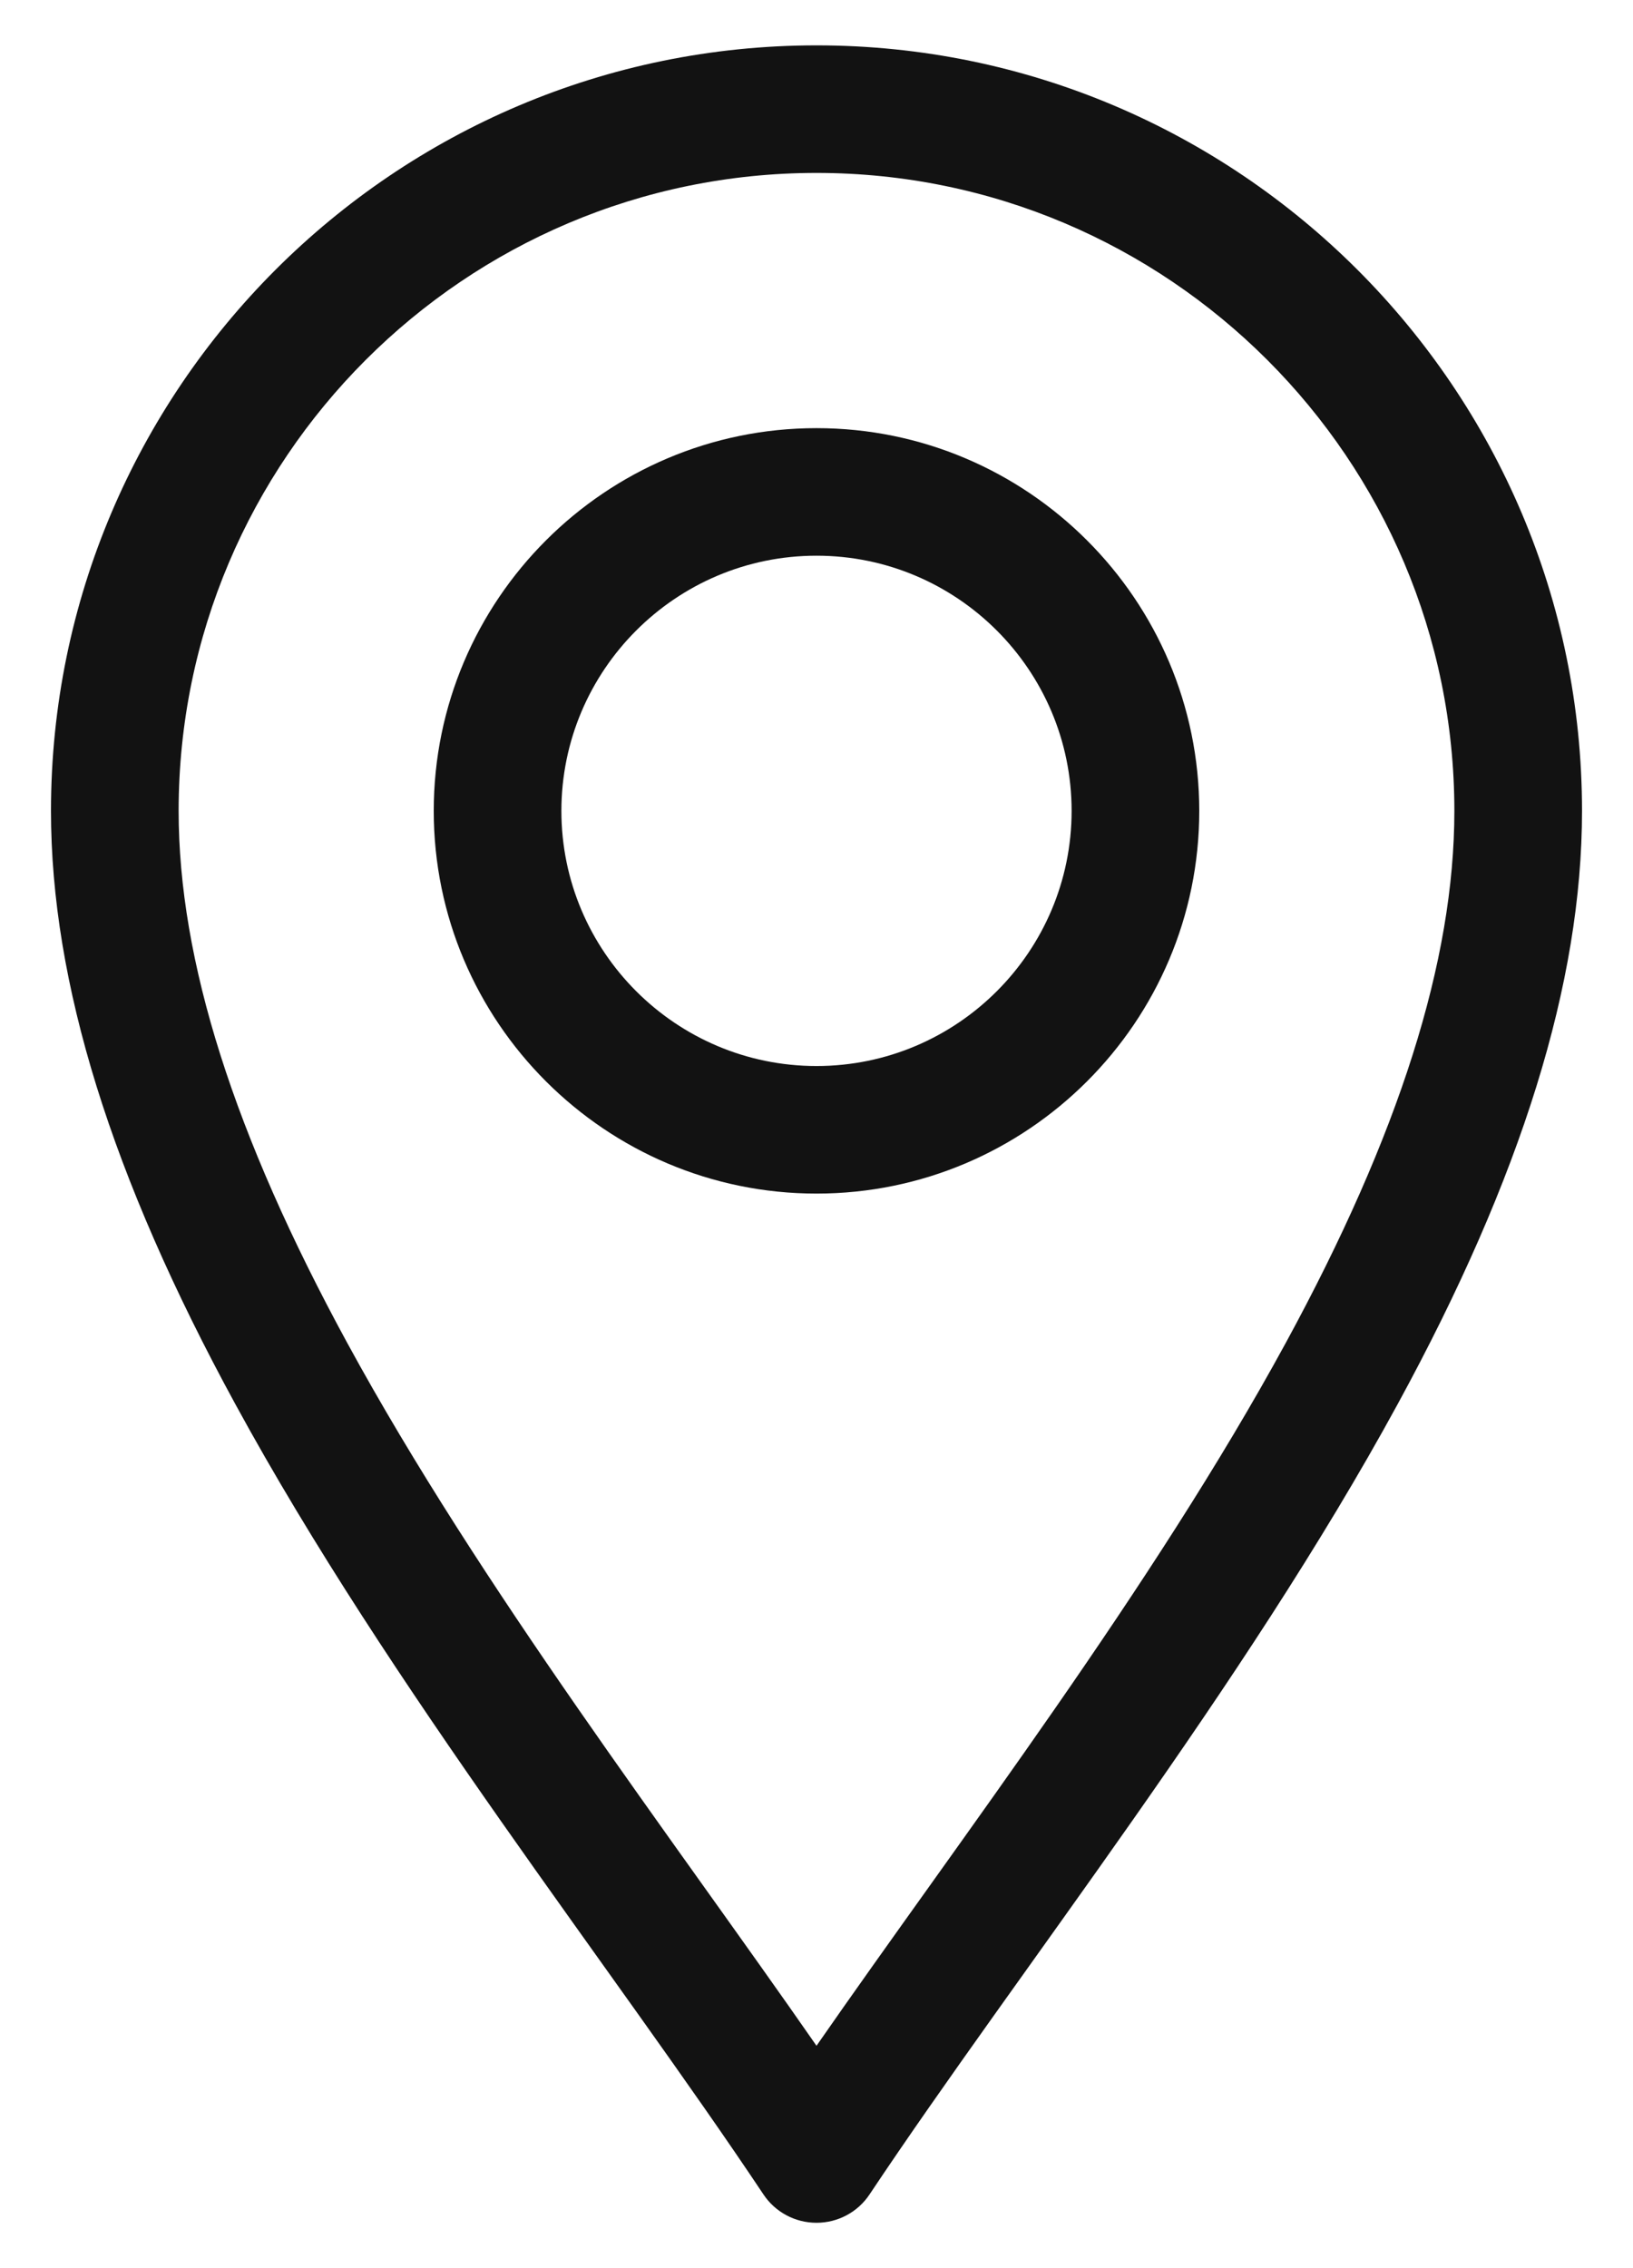 <svg width="18" height="25" viewBox="0 0 18 25" fill="none" xmlns="http://www.w3.org/2000/svg">
<g id="Group">
<path id="Vector" d="M8.415 24.187C8.545 24.383 8.765 24.5 9 24.5C9.235 24.5 9.455 24.383 9.585 24.187C11.249 21.691 13.7 18.608 15.408 15.473C16.774 12.967 17.438 10.829 17.438 8.938C17.438 4.285 13.652 0.5 9 0.5C4.348 0.5 0.562 4.285 0.562 8.938C0.562 10.829 1.226 12.967 2.592 15.473C4.299 18.606 6.754 21.696 8.415 24.187ZM9 1.906C12.877 1.906 16.031 5.06 16.031 8.938C16.031 10.588 15.423 12.505 14.173 14.801C12.701 17.503 10.6 20.244 9 22.549C7.4 20.244 5.299 17.503 3.827 14.801C2.577 12.505 1.969 10.588 1.969 8.938C1.969 5.06 5.123 1.906 9 1.906Z" fill="#121212"/>
<path id="Vector_2" d="M9 13.156C11.326 13.156 13.219 11.264 13.219 8.938C13.219 6.611 11.326 4.719 9 4.719C6.674 4.719 4.781 6.611 4.781 8.938C4.781 11.264 6.674 13.156 9 13.156ZM9 6.125C10.551 6.125 11.812 7.387 11.812 8.938C11.812 10.488 10.551 11.75 9 11.75C7.449 11.75 6.188 10.488 6.188 8.938C6.188 7.387 7.449 6.125 9 6.125Z" fill="#121212"/>
</g>
</svg>
